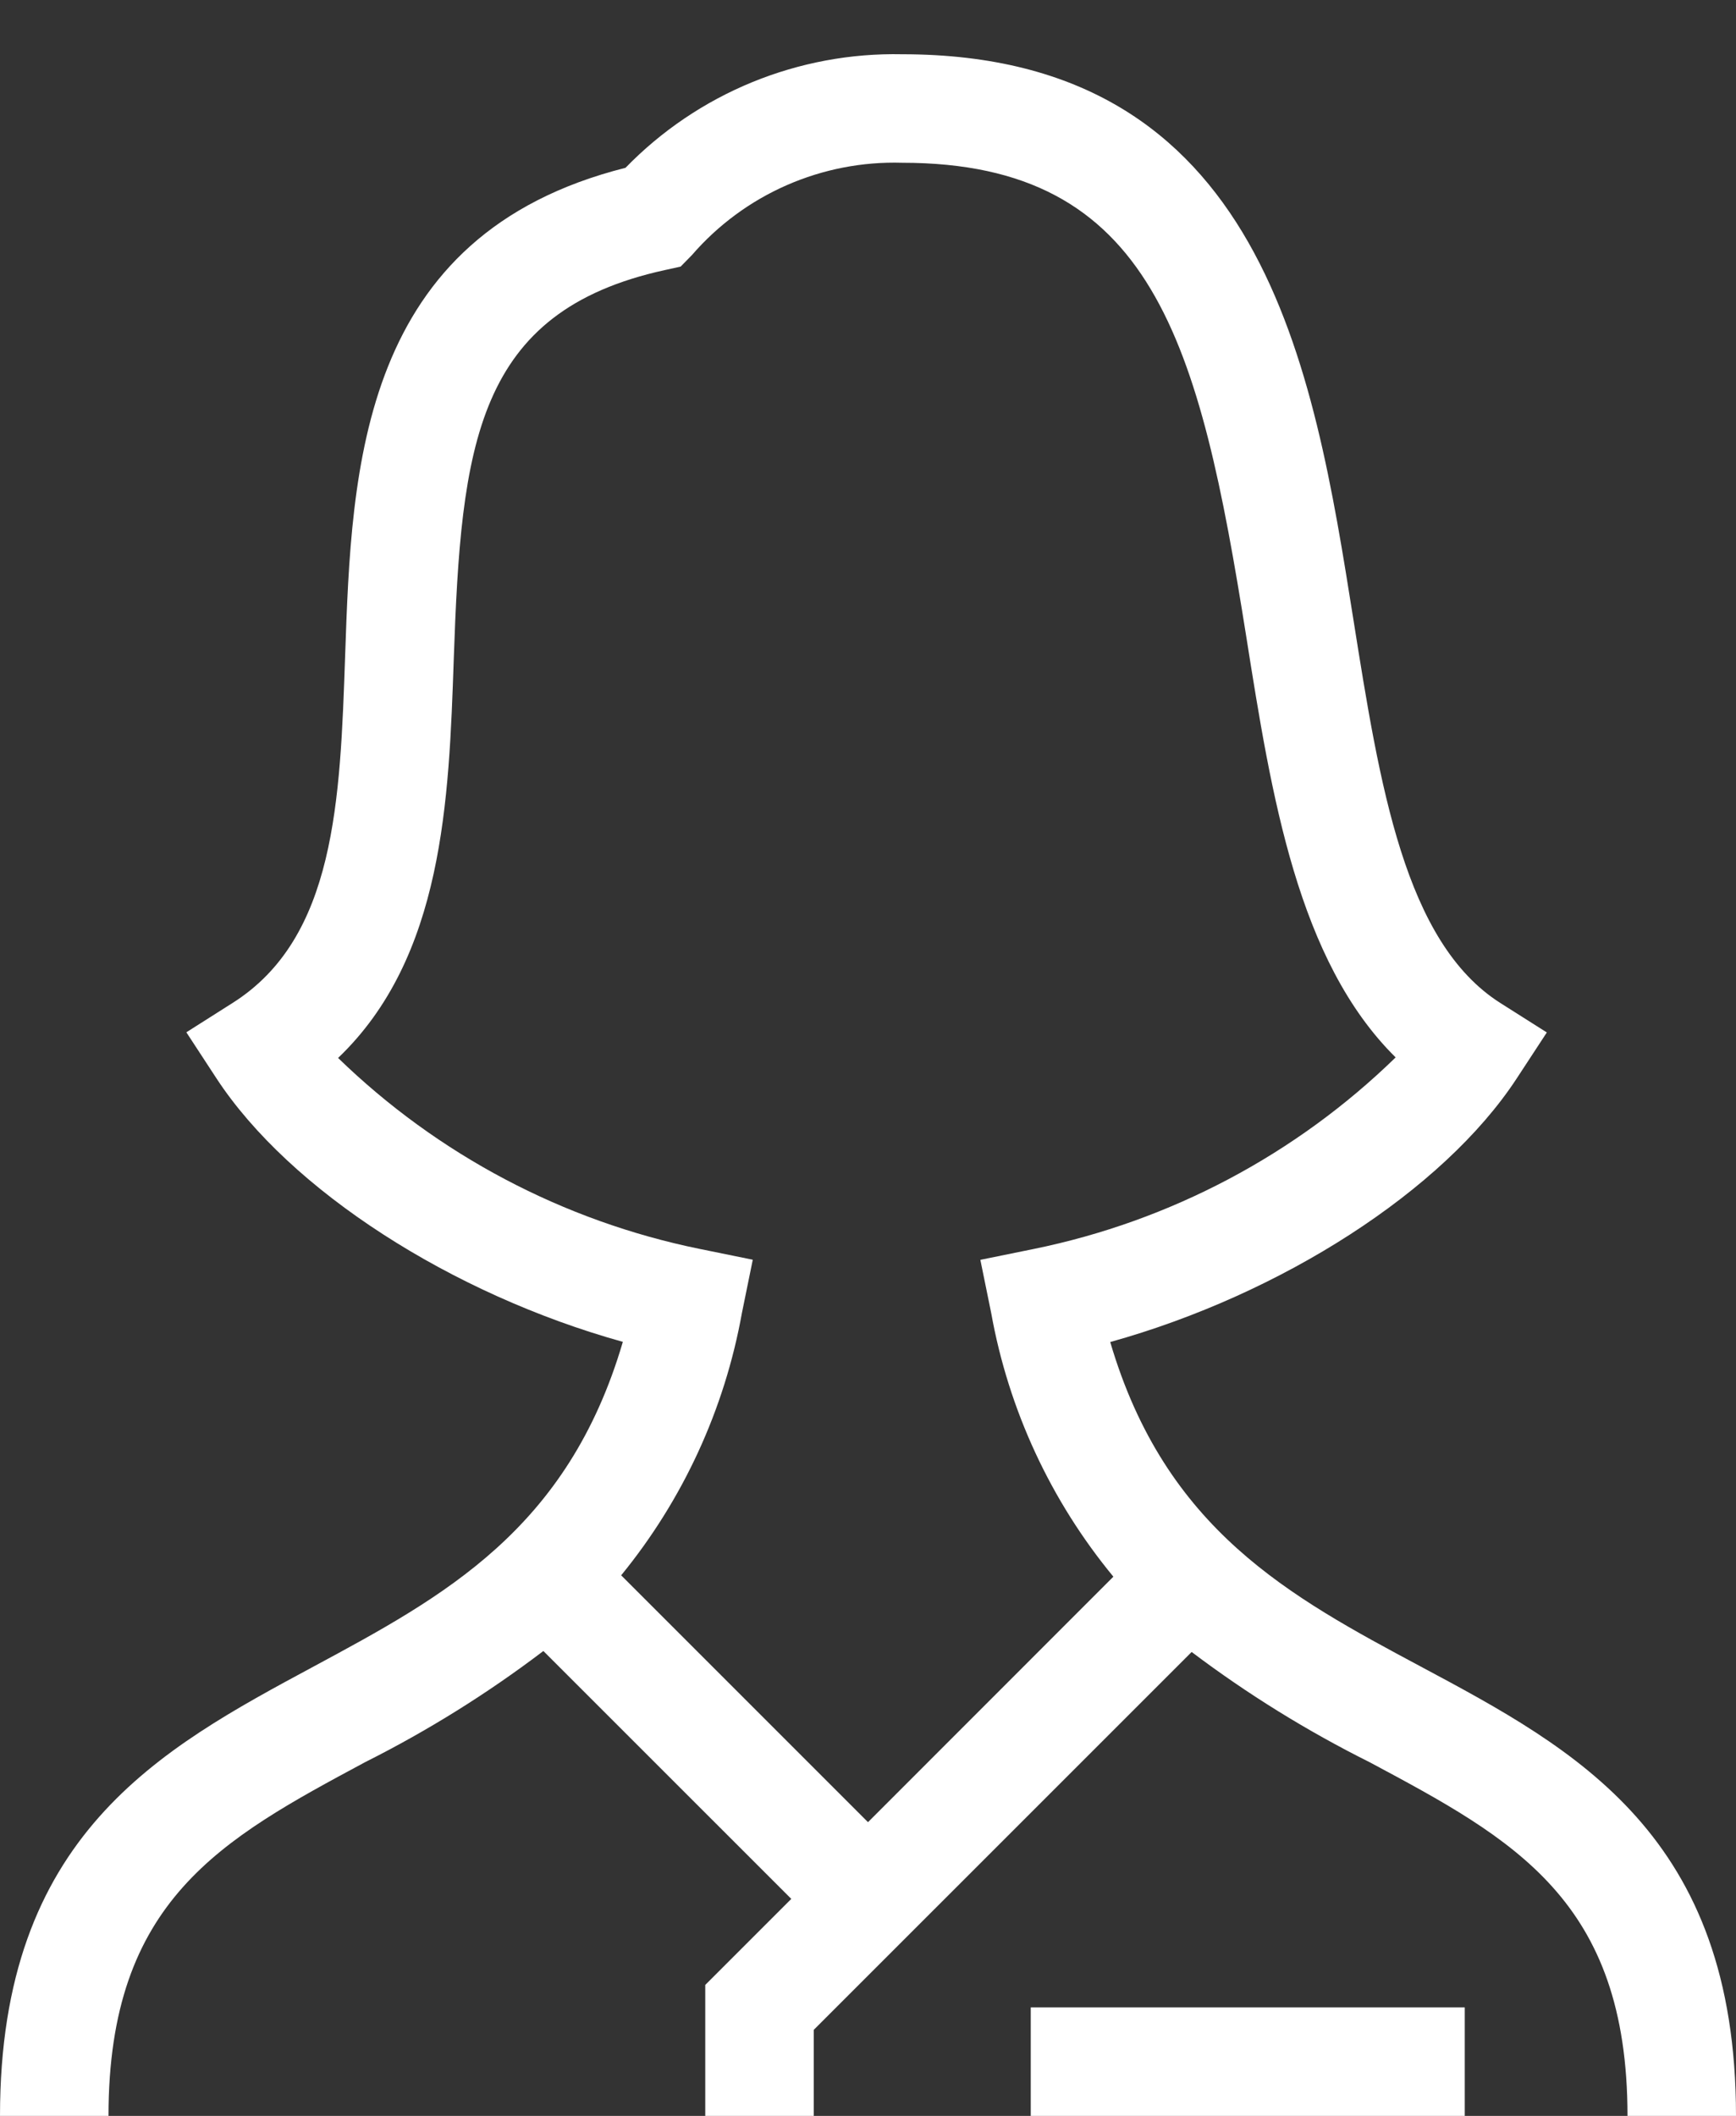 <svg width="32" height="39" viewBox="0 0 32 39" fill="none" xmlns="http://www.w3.org/2000/svg">
<rect x="0" y="0" width="32" height="39" fill="#333333" stroke="none"/>
<path d="M26.192 30.719C23.776 29.427 21.484 28.2 20.465 24.736C23.615 23.859 26.602 21.948 27.957 19.879L28.513 19.03L27.656 18.487C25.891 17.366 25.433 14.476 24.947 11.417C24.21 6.775 23.294 1 16.63 1C15.682 0.98 14.74 1.156 13.862 1.516C12.985 1.876 12.191 2.413 11.53 3.093C6.63 4.328 6.481 8.621 6.362 12.084C6.27 14.759 6.184 17.284 4.291 18.484L3.435 19.027L3.99 19.876C5.345 21.944 8.33 23.856 11.481 24.733C10.464 28.197 8.181 29.424 5.781 30.717C2.938 32.247 0 33.827 0 39H2C2 35.022 4.086 33.9 6.728 32.481C7.885 31.9 8.985 31.214 10.016 30.431L14.586 35L13 36.586V39H15V37.414L21.966 30.449C22.996 31.226 24.095 31.906 25.249 32.482C27.9 33.9 30 35.024 30 39H32C32 33.826 29.048 32.246 26.192 30.719ZM11.45 29.036C12.591 27.639 13.357 25.975 13.676 24.2L13.876 23.219L12.894 23.019C10.383 22.506 8.071 21.285 6.232 19.5C8.176 17.642 8.275 14.745 8.364 12.154C8.5 8.203 8.764 5.743 12.255 4.978L12.546 4.914L12.754 4.702C13.233 4.148 13.83 3.708 14.5 3.414C15.171 3.12 15.898 2.978 16.63 3C21.253 3 22.109 6.3 22.972 11.73C23.438 14.673 23.92 17.704 25.726 19.49C23.886 21.282 21.57 22.508 19.054 23.021L18.071 23.221L18.271 24.202C18.592 25.988 19.368 27.661 20.523 29.061L16 33.586L11.45 29.036ZM19 37H27V39H19V37Z" fill="white"/>
</svg>

